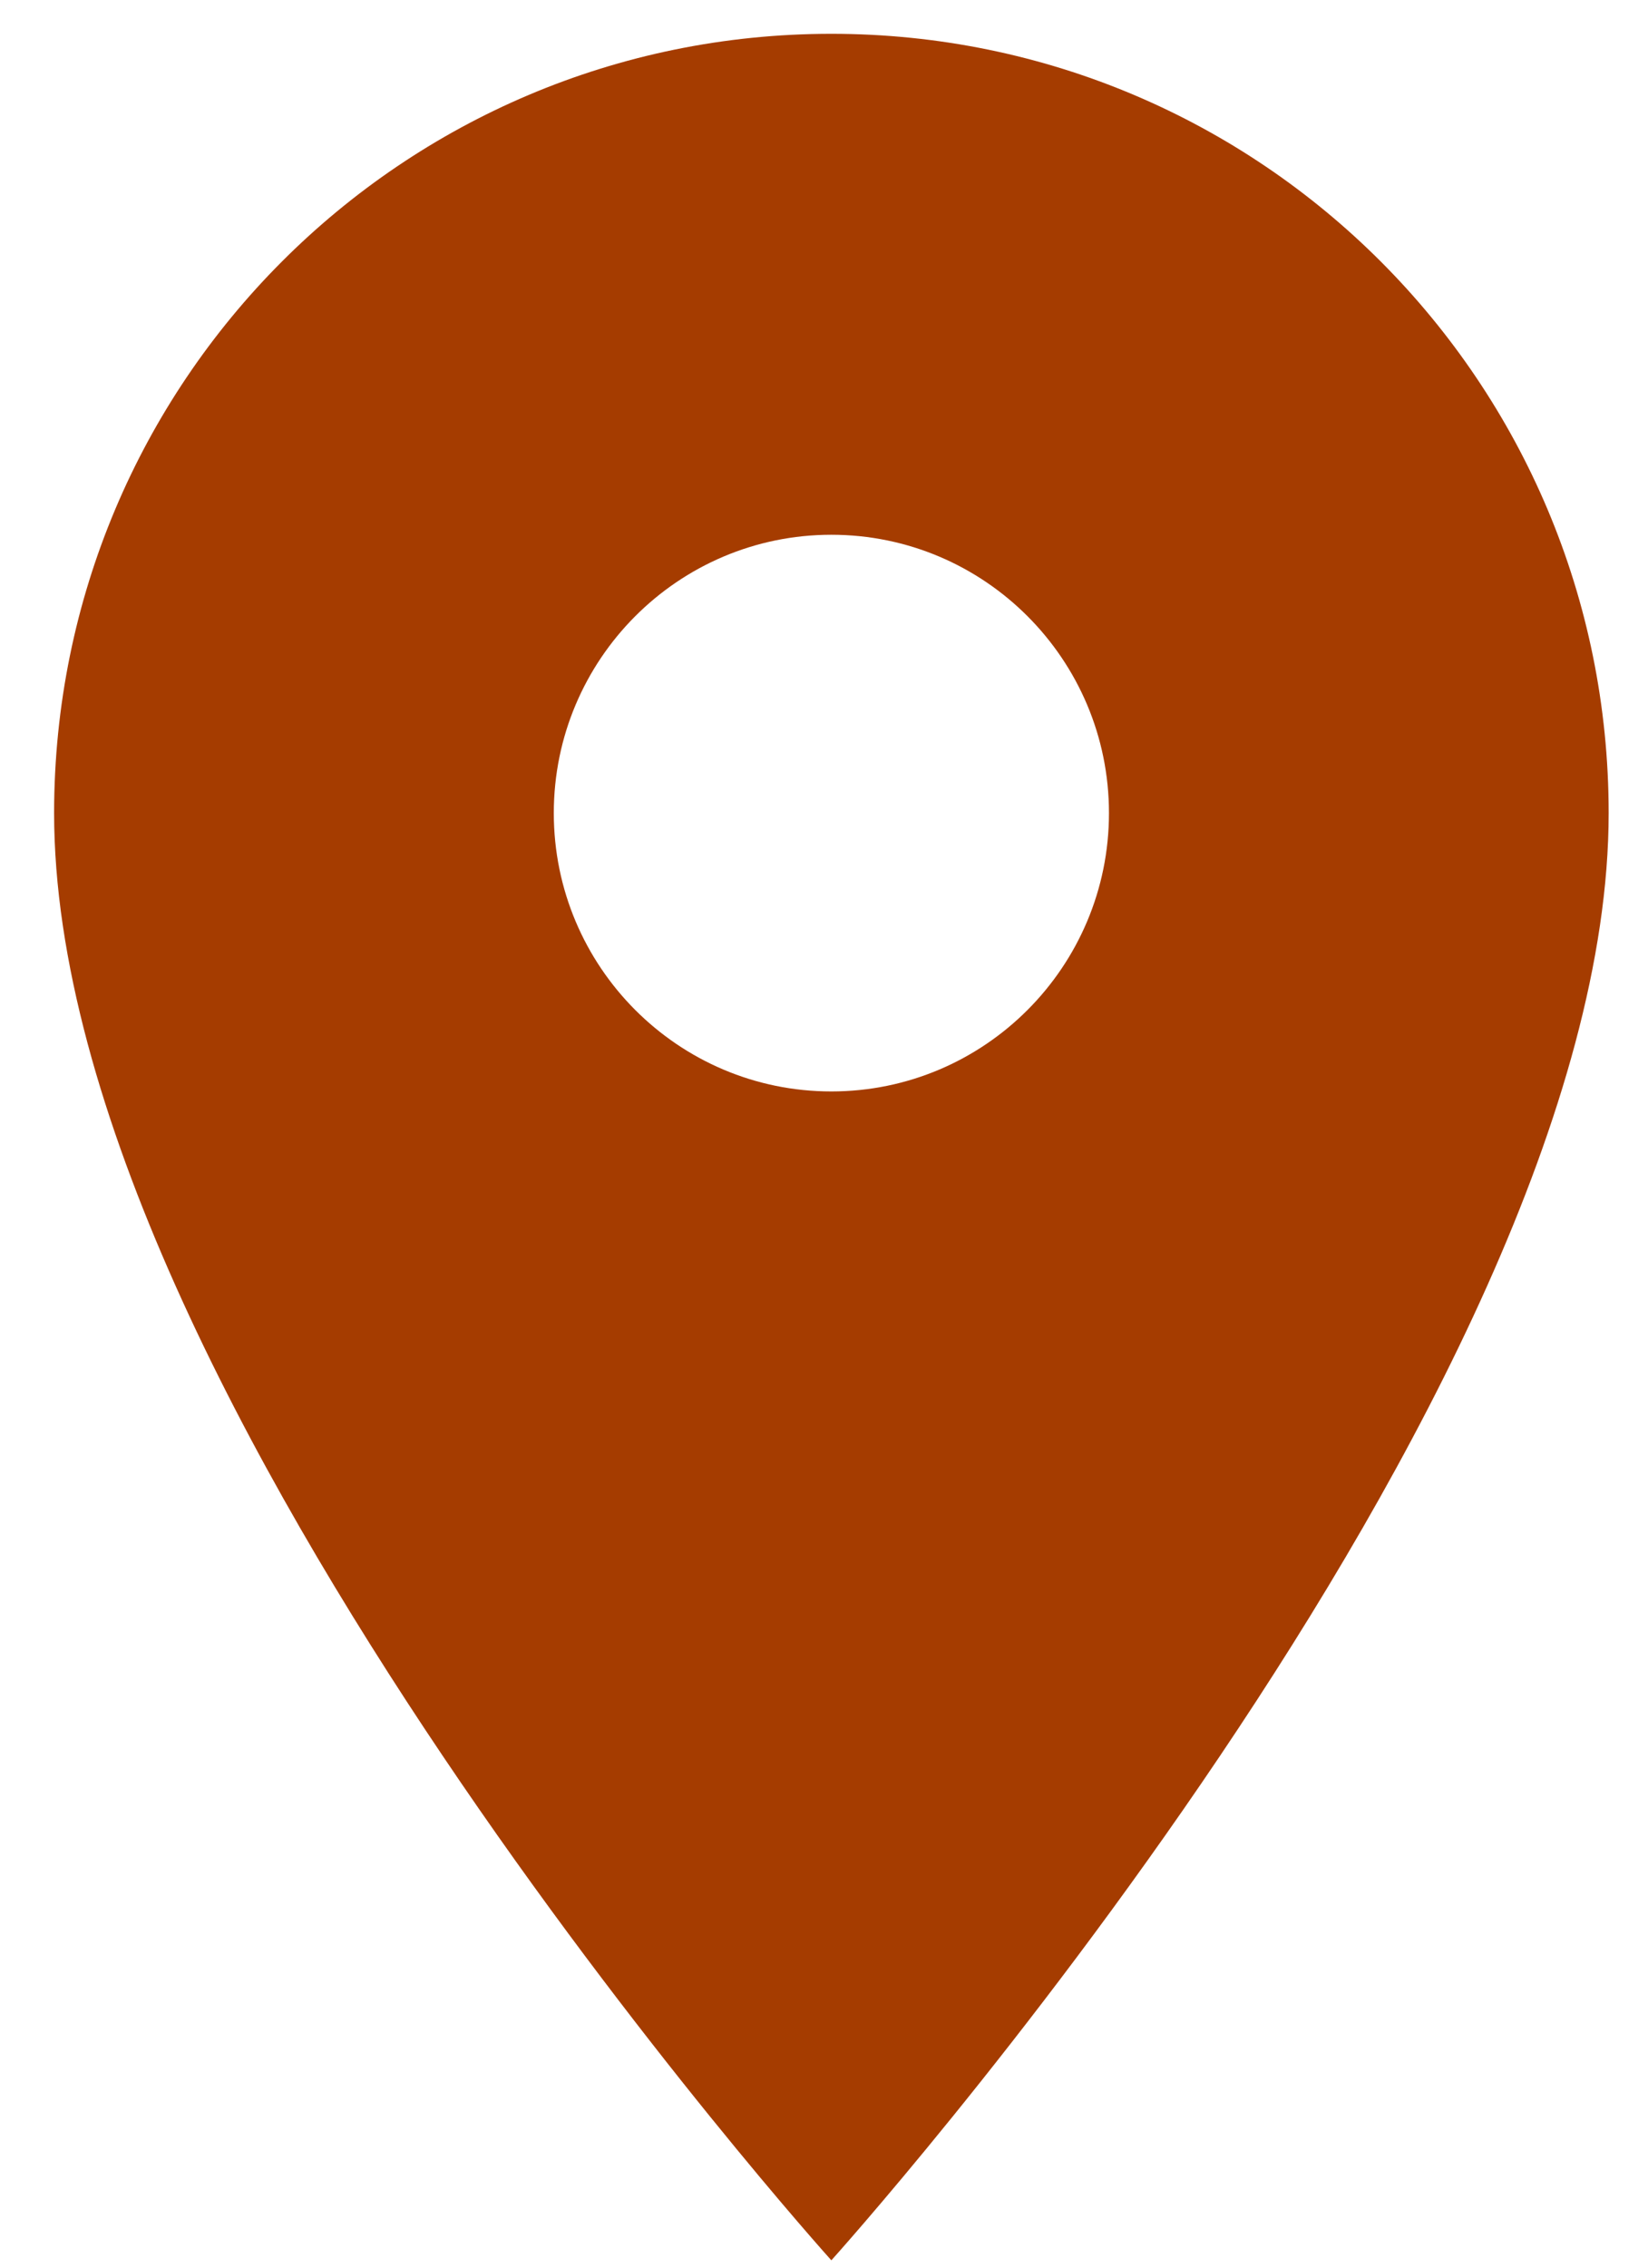 <svg width="24" height="33" viewBox="0 0 24 33" fill="none" xmlns="http://www.w3.org/2000/svg">
<path d="M12.107 0.492C5.849 0.492 0.788 5.563 0.788 11.832C0.788 20.338 12.107 32.893 12.107 32.893C12.107 32.893 23.427 20.338 23.427 11.832C23.427 5.563 18.365 0.492 12.107 0.492ZM12.107 15.883C9.876 15.883 8.065 14.068 8.065 11.832C8.065 9.597 9.876 7.782 12.107 7.782C14.339 7.782 16.15 9.597 16.15 11.832C16.15 14.068 14.339 15.883 12.107 15.883Z" fill="#A53C00"/>
</svg>
